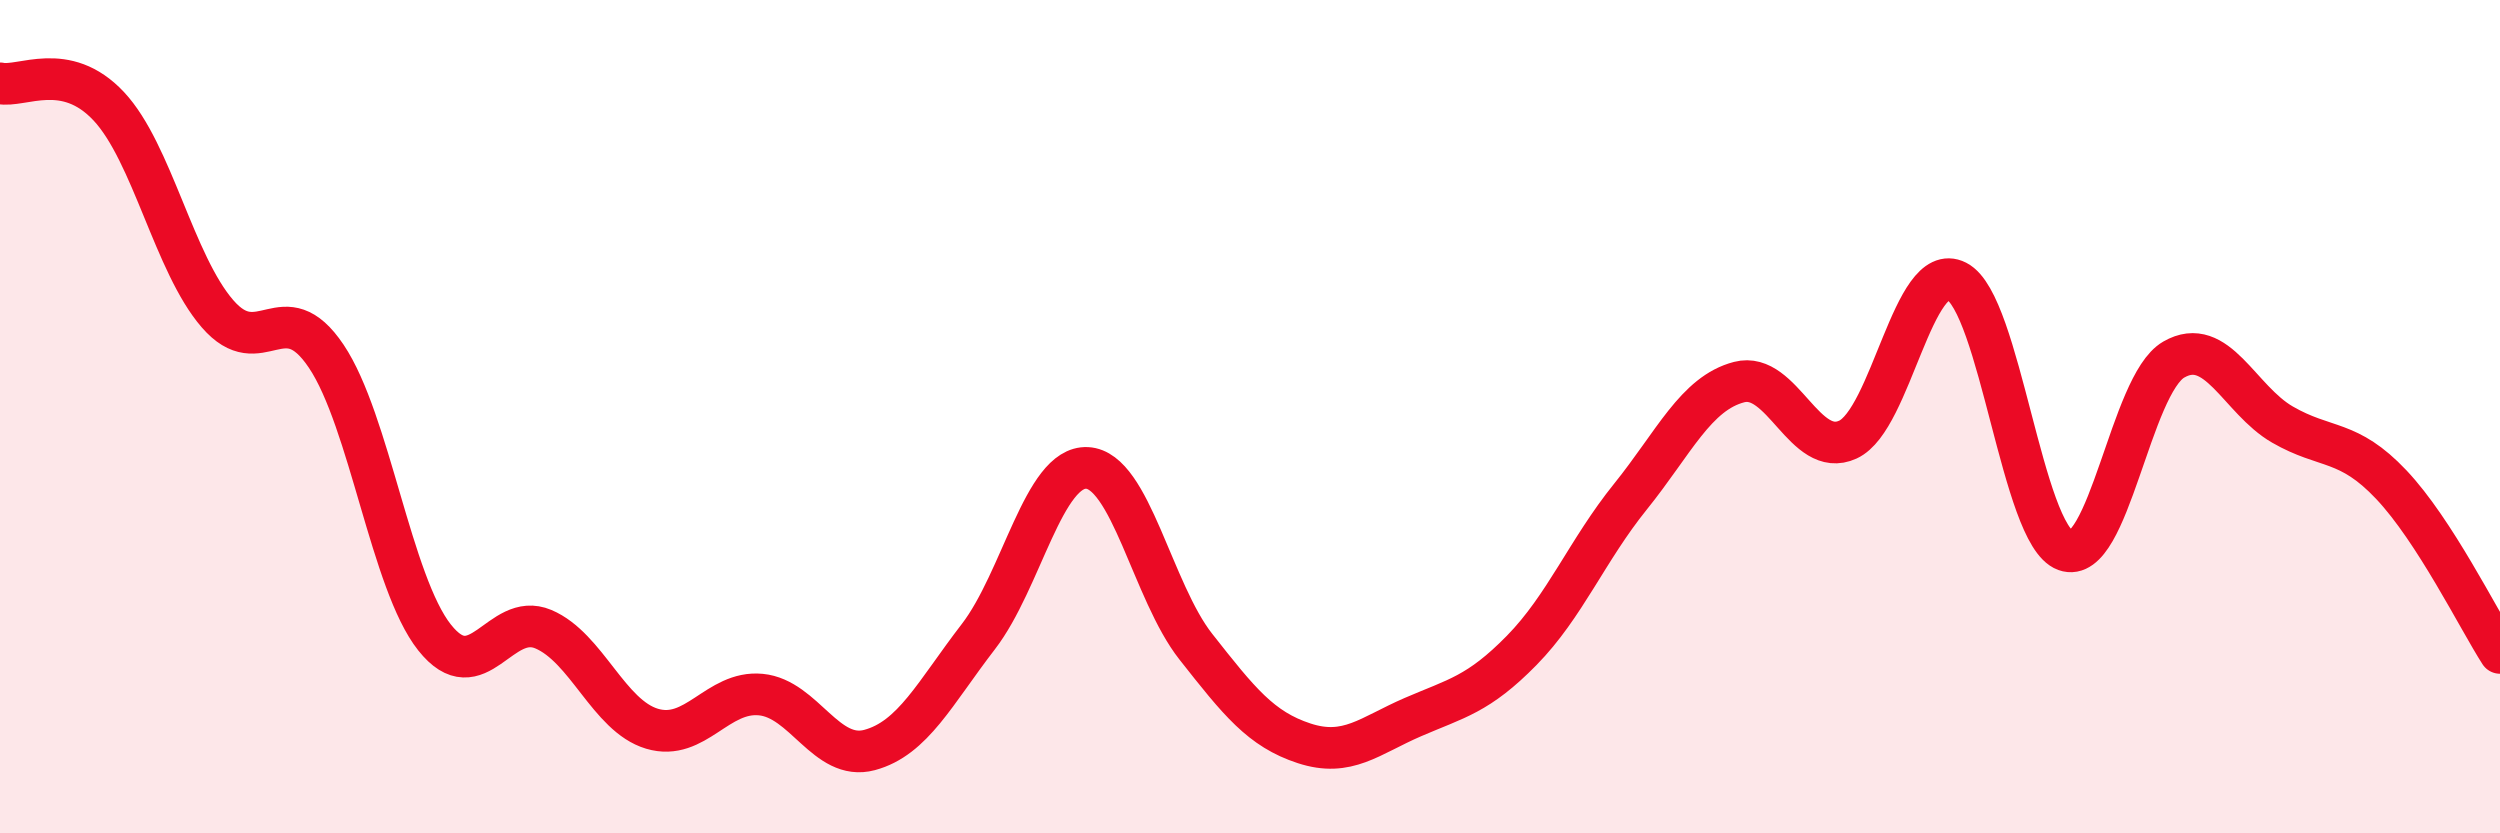 
    <svg width="60" height="20" viewBox="0 0 60 20" xmlns="http://www.w3.org/2000/svg">
      <path
        d="M 0,2 C 0.52,2.11 1.57,1.44 2.61,2.55 C 3.65,3.66 4.18,6.33 5.22,7.53 C 6.26,8.73 6.79,7 7.83,8.55 C 8.87,10.1 9.39,13.99 10.43,15.3 C 11.47,16.61 12,14.66 13.04,15.1 C 14.08,15.54 14.61,17.18 15.65,17.49 C 16.69,17.8 17.22,16.57 18.26,16.67 C 19.3,16.77 19.83,18.28 20.87,18 C 21.91,17.72 22.44,16.63 23.48,15.28 C 24.52,13.93 25.05,11.18 26.09,11.23 C 27.13,11.28 27.66,14.2 28.7,15.52 C 29.74,16.84 30.26,17.5 31.3,17.84 C 32.34,18.18 32.87,17.66 33.91,17.21 C 34.95,16.76 35.48,16.67 36.52,15.61 C 37.56,14.55 38.09,13.21 39.13,11.92 C 40.17,10.63 40.7,9.44 41.74,9.17 C 42.78,8.9 43.31,11.03 44.35,10.55 C 45.39,10.07 45.92,6.22 46.96,6.75 C 48,7.28 48.53,12.83 49.57,13.21 C 50.61,13.59 51.13,9.23 52.17,8.63 C 53.21,8.03 53.74,9.59 54.78,10.19 C 55.82,10.79 56.35,10.53 57.39,11.63 C 58.43,12.73 59.48,14.86 60,15.67L60 20L0 20Z"
        fill="#EB0A25"
        opacity="0.1"
        stroke-linecap="round"
        stroke-linejoin="round"
      />
      <path
        d="M 0,2 C 0.52,2.11 1.57,1.44 2.61,2.55 C 3.65,3.66 4.18,6.33 5.22,7.53 C 6.26,8.73 6.79,7 7.83,8.55 C 8.87,10.1 9.39,13.99 10.43,15.3 C 11.47,16.61 12,14.66 13.04,15.1 C 14.08,15.54 14.61,17.18 15.65,17.49 C 16.69,17.8 17.22,16.57 18.26,16.67 C 19.3,16.77 19.83,18.28 20.87,18 C 21.91,17.72 22.44,16.63 23.48,15.28 C 24.52,13.93 25.05,11.18 26.09,11.23 C 27.13,11.28 27.66,14.2 28.7,15.52 C 29.74,16.84 30.26,17.5 31.3,17.84 C 32.34,18.18 32.87,17.66 33.91,17.21 C 34.95,16.76 35.48,16.67 36.52,15.61 C 37.56,14.55 38.09,13.21 39.13,11.92 C 40.17,10.63 40.7,9.44 41.74,9.17 C 42.78,8.9 43.31,11.03 44.35,10.55 C 45.39,10.07 45.92,6.22 46.96,6.75 C 48,7.28 48.53,12.83 49.57,13.21 C 50.61,13.59 51.13,9.23 52.17,8.63 C 53.21,8.03 53.74,9.59 54.78,10.19 C 55.82,10.79 56.35,10.53 57.39,11.63 C 58.43,12.73 59.48,14.86 60,15.67"
        stroke="#EB0A25"
        stroke-width="1"
        fill="none"
        stroke-linecap="round"
        stroke-linejoin="round"
      />
    </svg>
  